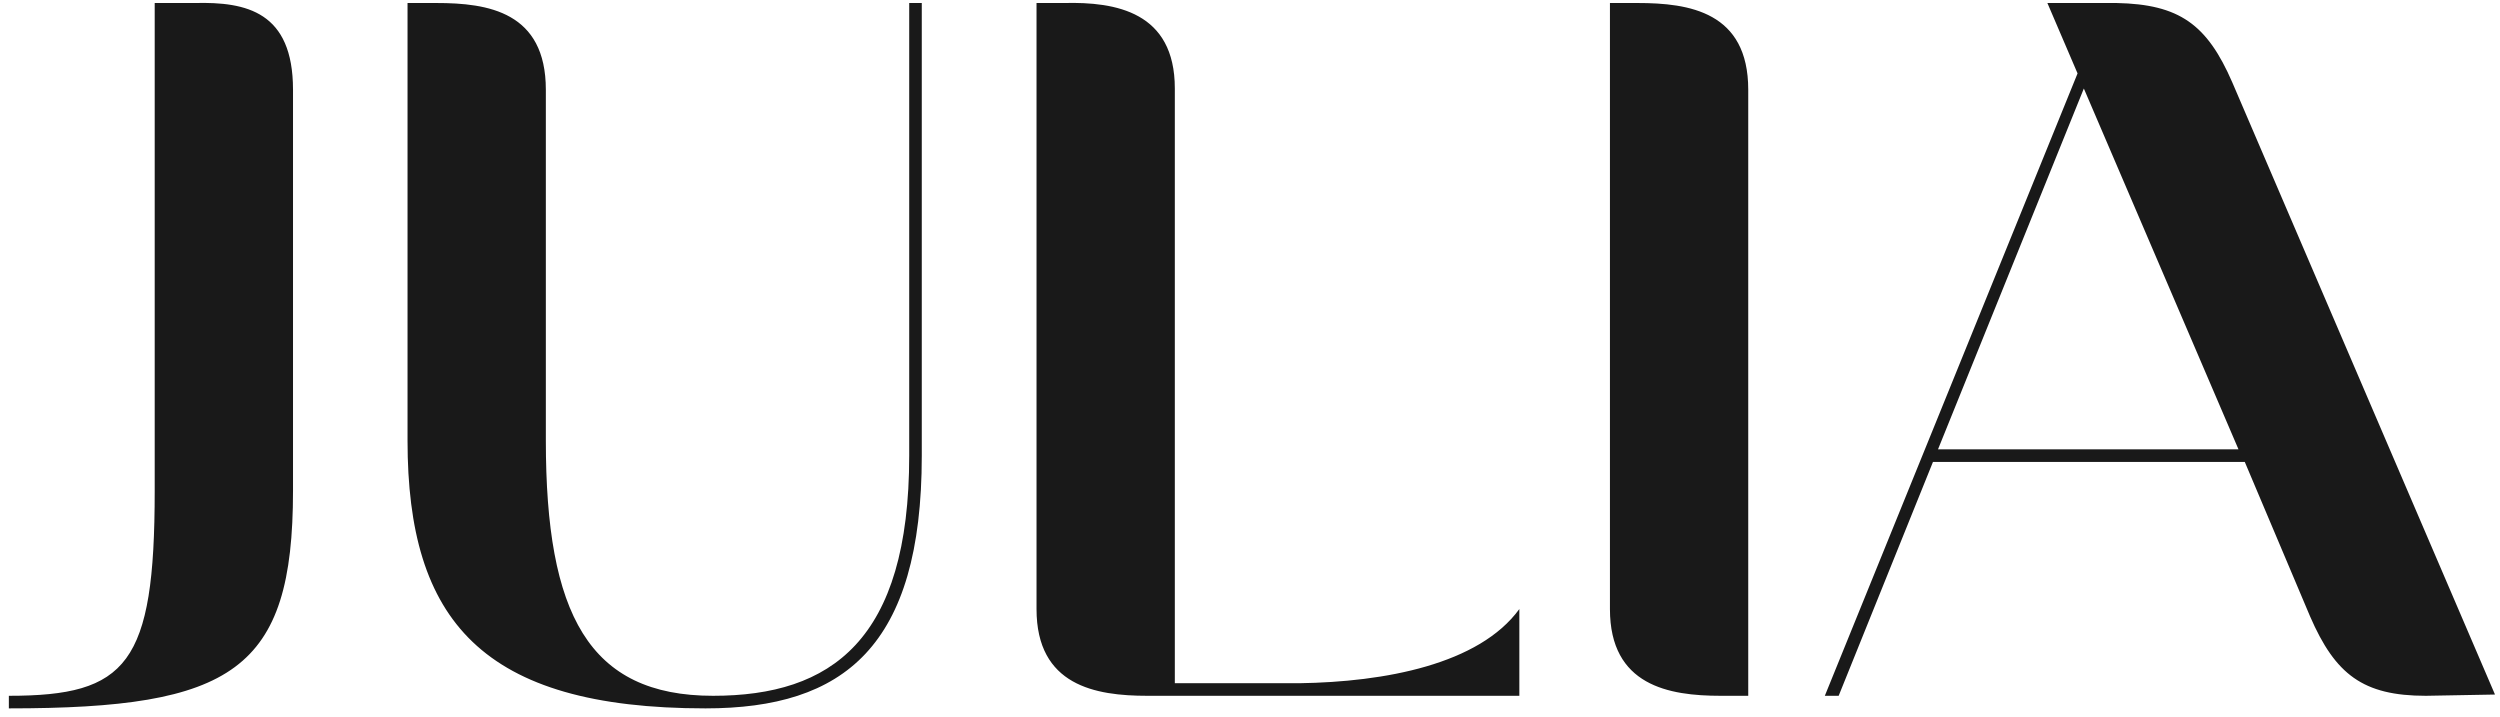 <?xml version="1.0" encoding="UTF-8"?> <svg xmlns="http://www.w3.org/2000/svg" width="279" height="80" viewBox="0 0 279 80" fill="none"><path d="M32.7 10.018V54.779C32.7 74.845 25.965 79.055 0.988 79.055V77.651C14.178 77.651 17.265 74.143 17.265 54.779V0.336H21.755C27.508 0.196 32.7 1.318 32.7 10.018ZM79.579 77.651C92.768 77.651 101.468 71.477 101.468 50.851V0.336H102.871V50.851C102.871 72.179 94.172 79.055 78.737 79.055C53.76 79.055 45.481 69.232 45.481 49.167V0.336H48.709C54.462 0.336 60.916 1.318 60.916 10.018V49.167C60.916 68.531 65.687 77.651 79.579 77.651ZM115.676 67.969V0.336H118.763C124.516 0.196 131.111 1.318 131.111 9.878V76.248H145.003C154.545 76.108 165.068 74.143 169.559 67.969V77.651H128.024C122.271 77.651 115.676 76.529 115.676 67.969ZM195.104 10.018V77.651H192.017C186.264 77.651 179.669 76.529 179.669 67.969V0.336H182.756C188.509 0.336 195.104 1.318 195.104 10.018ZM215.719 51.552L205.195 77.651H203.651L231.855 8.194L228.488 0.336H236.205C243.221 0.476 246.308 2.721 249.115 9.176L278.441 77.511L270.724 77.651C263.708 77.651 260.621 75.266 257.814 68.811L250.518 51.552H215.719ZM232.557 9.878L216.28 50.149H249.816L232.557 9.878Z" fill="#191919"></path></svg> 